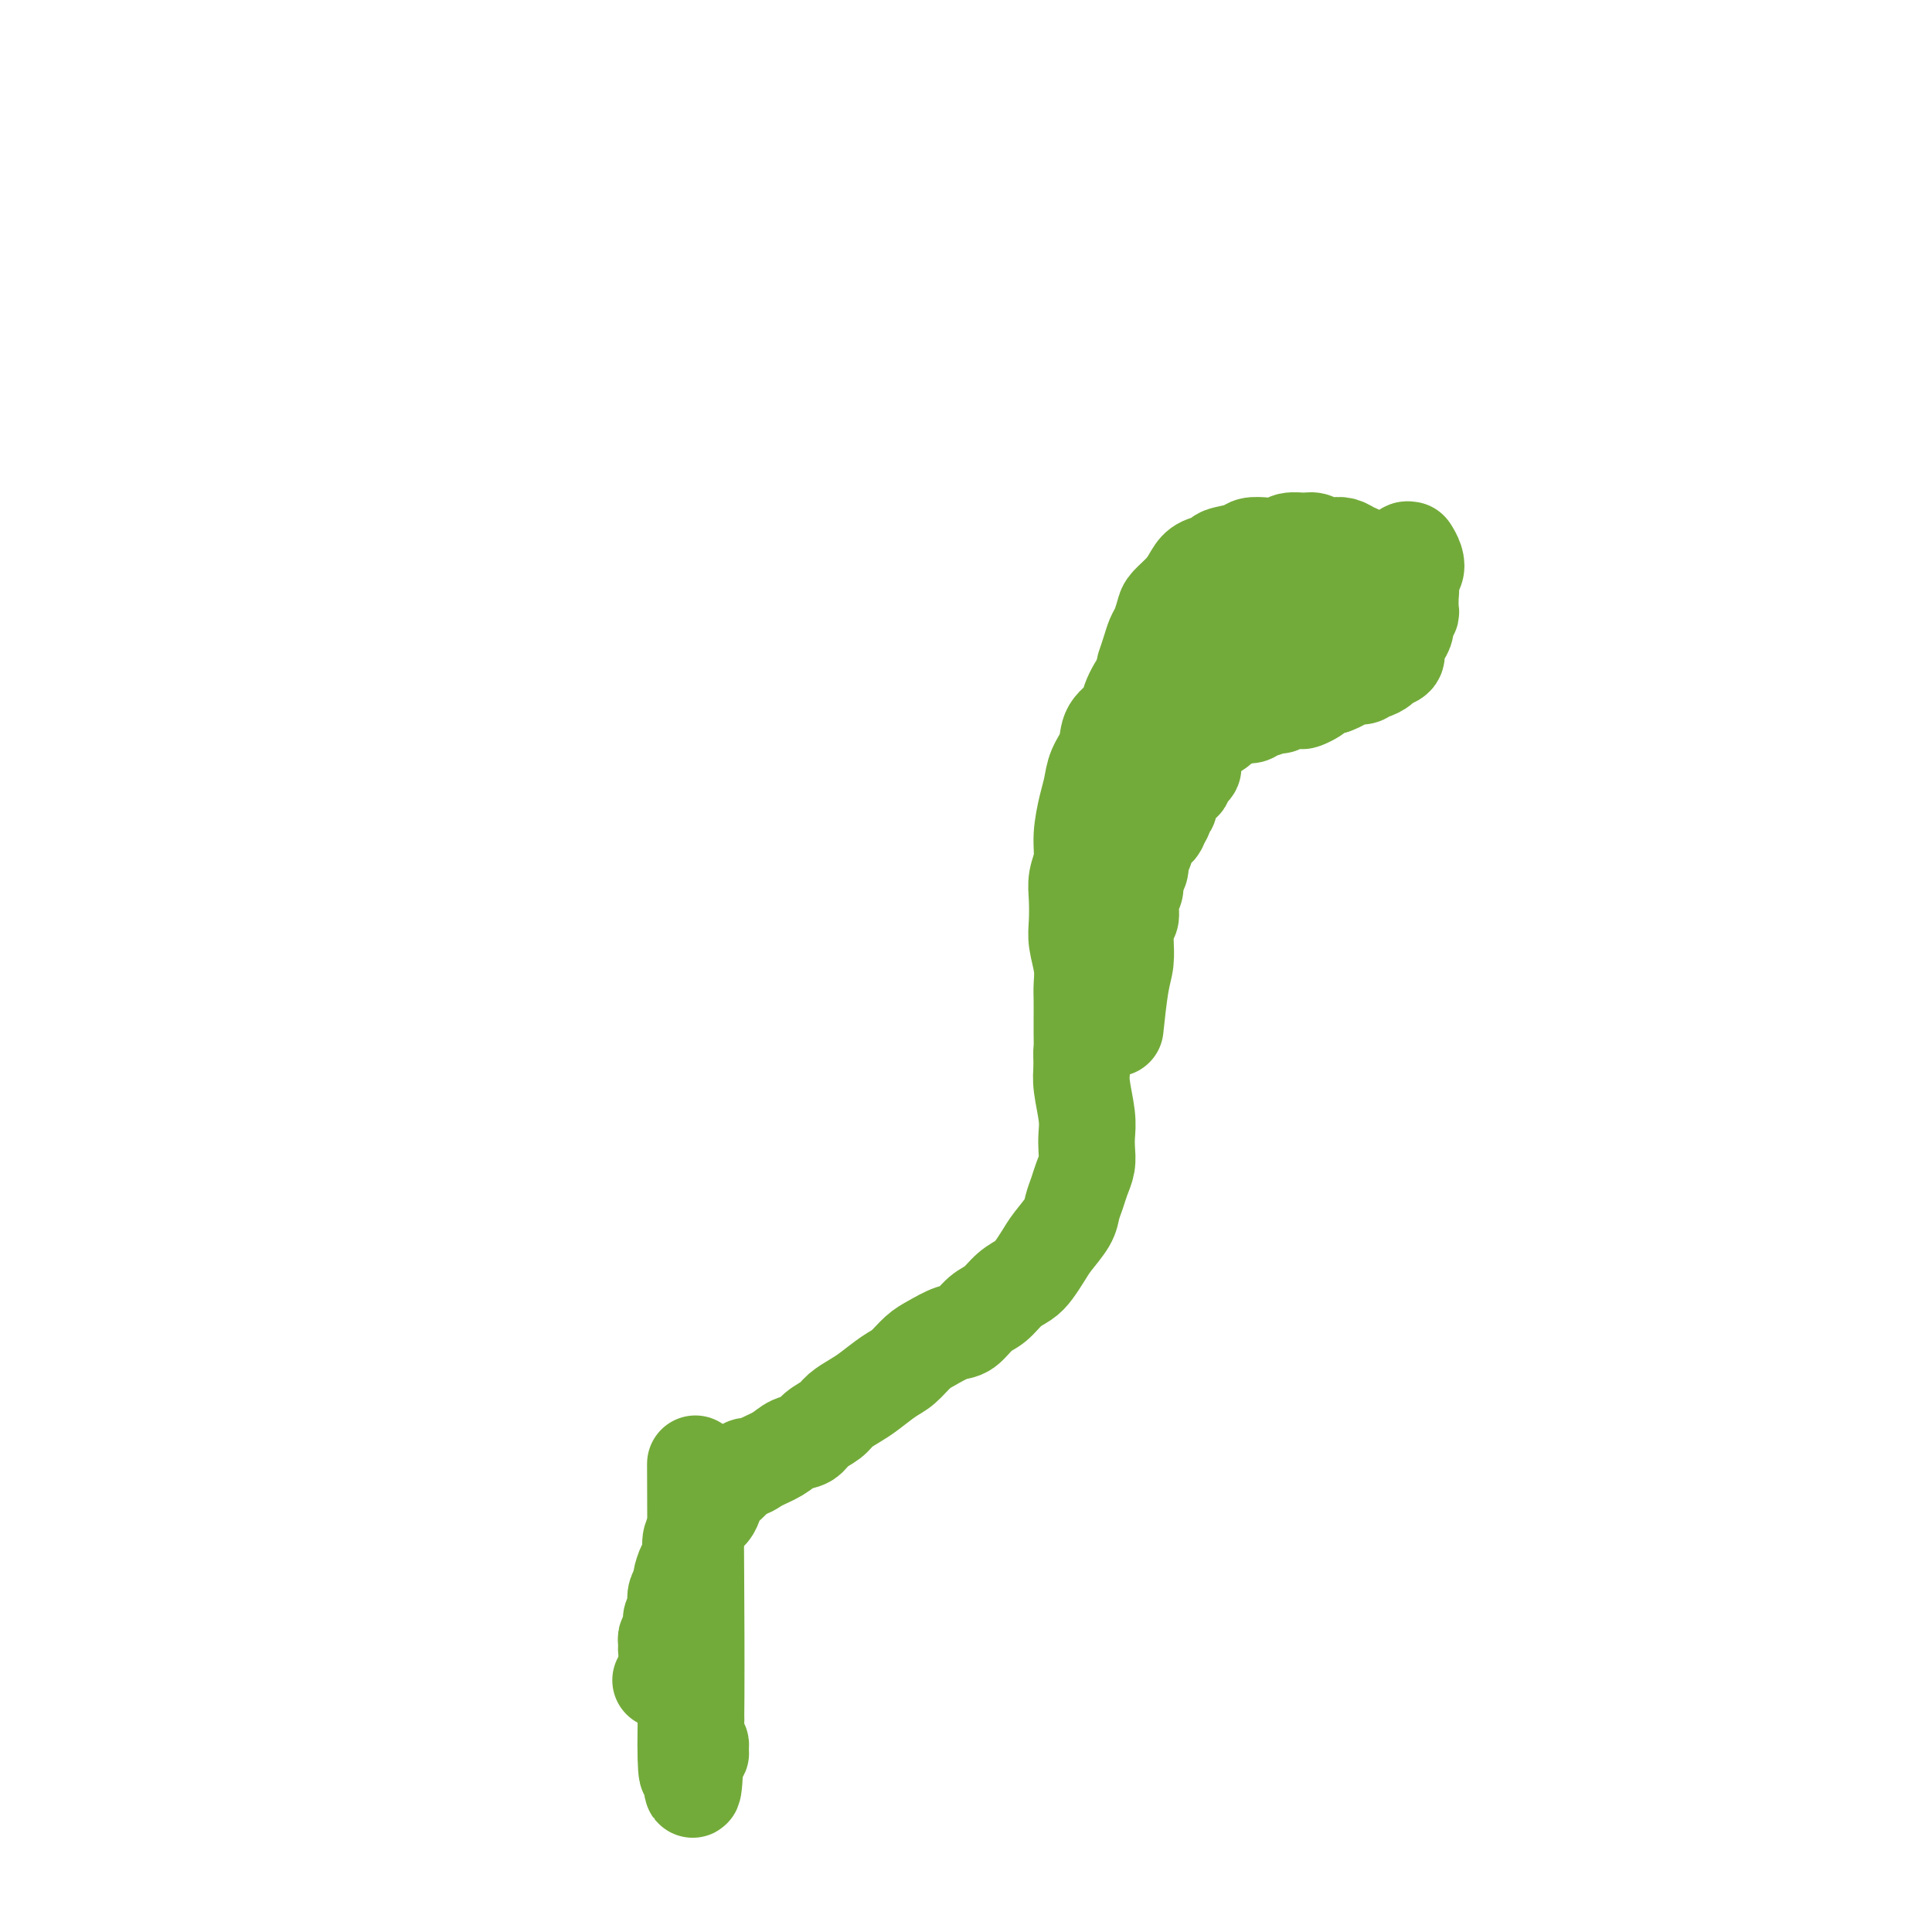 <svg viewBox='0 0 400 400' version='1.1' xmlns='http://www.w3.org/2000/svg' xmlns:xlink='http://www.w3.org/1999/xlink'><g fill='none' stroke='#73AB3A' stroke-width='20' stroke-linecap='round' stroke-linejoin='round'><path d='M141,351c0.453,-0.121 0.906,-0.242 1,0c0.094,0.242 -0.171,0.848 0,1c0.171,0.152 0.777,-0.152 1,0c0.223,0.152 0.064,0.758 0,1c-0.064,0.242 -0.032,0.121 0,0'/><path d='M144,357c0.009,-0.424 0.017,-0.848 0,-1c-0.017,-0.152 -0.060,-0.034 0,0c0.060,0.034 0.222,-0.018 0,0c-0.222,0.018 -0.829,0.104 -1,0c-0.171,-0.104 0.094,-0.398 0,-1c-0.094,-0.602 -0.546,-1.512 -1,-2c-0.454,-0.488 -0.909,-0.553 -1,-1c-0.091,-0.447 0.182,-1.274 0,-2c-0.182,-0.726 -0.819,-1.350 -1,-2c-0.181,-0.650 0.094,-1.325 0,-2c-0.094,-0.675 -0.557,-1.349 -1,-2c-0.443,-0.651 -0.866,-1.278 -1,-2c-0.134,-0.722 0.020,-1.541 0,-2c-0.020,-0.459 -0.215,-0.560 0,-1c0.215,-0.440 0.841,-1.220 1,-2c0.159,-0.780 -0.150,-1.561 0,-2c0.150,-0.439 0.757,-0.535 1,-1c0.243,-0.465 0.120,-1.297 0,-2c-0.120,-0.703 -0.238,-1.275 0,-2c0.238,-0.725 0.834,-1.601 1,-2c0.166,-0.399 -0.096,-0.319 0,-1c0.096,-0.681 0.549,-2.122 1,-3c0.451,-0.878 0.898,-1.194 1,-2c0.102,-0.806 -0.141,-2.103 0,-3c0.141,-0.897 0.667,-1.395 1,-2c0.333,-0.605 0.473,-1.317 1,-2c0.527,-0.683 1.439,-1.338 2,-2c0.561,-0.662 0.769,-1.332 1,-2c0.231,-0.668 0.485,-1.334 1,-2c0.515,-0.666 1.290,-1.333 2,-2c0.710,-0.667 1.355,-1.333 2,-2'/><path d='M153,305c1.934,-2.356 1.768,-1.246 2,-1c0.232,0.246 0.862,-0.371 2,-1c1.138,-0.629 2.784,-1.271 4,-2c1.216,-0.729 2.001,-1.546 3,-2c0.999,-0.454 2.210,-0.545 3,-1c0.790,-0.455 1.158,-1.276 2,-2c0.842,-0.724 2.158,-1.353 3,-2c0.842,-0.647 1.212,-1.313 2,-2c0.788,-0.687 1.996,-1.395 3,-2c1.004,-0.605 1.804,-1.106 3,-2c1.196,-0.894 2.788,-2.180 4,-3c1.212,-0.820 2.043,-1.173 3,-2c0.957,-0.827 2.041,-2.126 3,-3c0.959,-0.874 1.793,-1.321 3,-2c1.207,-0.679 2.787,-1.589 4,-2c1.213,-0.411 2.058,-0.323 3,-1c0.942,-0.677 1.981,-2.120 3,-3c1.019,-0.880 2.016,-1.198 3,-2c0.984,-0.802 1.953,-2.090 3,-3c1.047,-0.910 2.172,-1.444 3,-2c0.828,-0.556 1.360,-1.135 2,-2c0.640,-0.865 1.390,-2.016 2,-3c0.610,-0.984 1.080,-1.799 2,-3c0.920,-1.201 2.289,-2.786 3,-4c0.711,-1.214 0.765,-2.057 1,-3c0.235,-0.943 0.651,-1.984 1,-3c0.349,-1.016 0.630,-2.005 1,-3c0.370,-0.995 0.827,-1.995 1,-3c0.173,-1.005 0.060,-2.015 0,-3c-0.060,-0.985 -0.068,-1.944 0,-3c0.068,-1.056 0.211,-2.207 0,-4c-0.211,-1.793 -0.774,-4.226 -1,-6c-0.226,-1.774 -0.113,-2.887 0,-4'/><path d='M224,221c-0.155,-3.852 -0.042,-3.482 0,-4c0.042,-0.518 0.012,-1.925 0,-3c-0.012,-1.075 -0.007,-1.817 0,-3c0.007,-1.183 0.016,-2.808 0,-4c-0.016,-1.192 -0.057,-1.953 0,-3c0.057,-1.047 0.210,-2.380 0,-4c-0.210,-1.620 -0.784,-3.528 -1,-5c-0.216,-1.472 -0.073,-2.510 0,-4c0.073,-1.490 0.075,-3.434 0,-5c-0.075,-1.566 -0.227,-2.753 0,-4c0.227,-1.247 0.833,-2.552 1,-4c0.167,-1.448 -0.106,-3.037 0,-5c0.106,-1.963 0.589,-4.300 1,-6c0.411,-1.700 0.748,-2.763 1,-4c0.252,-1.237 0.419,-2.650 1,-4c0.581,-1.350 1.576,-2.638 2,-4c0.424,-1.362 0.278,-2.797 1,-4c0.722,-1.203 2.314,-2.175 3,-3c0.686,-0.825 0.467,-1.504 1,-3c0.533,-1.496 1.820,-3.808 3,-5c1.180,-1.192 2.255,-1.264 3,-2c0.745,-0.736 1.161,-2.138 2,-3c0.839,-0.862 2.100,-1.186 3,-2c0.900,-0.814 1.439,-2.120 2,-3c0.561,-0.880 1.146,-1.336 2,-2c0.854,-0.664 1.979,-1.536 3,-2c1.021,-0.464 1.939,-0.521 3,-1c1.061,-0.479 2.265,-1.382 3,-2c0.735,-0.618 1.001,-0.953 2,-1c0.999,-0.047 2.732,0.194 4,0c1.268,-0.194 2.072,-0.821 3,-1c0.928,-0.179 1.979,0.092 3,0c1.021,-0.092 2.010,-0.546 3,-1'/><path d='M273,120c4.357,-1.465 3.251,-1.129 3,-1c-0.251,0.129 0.353,0.050 1,0c0.647,-0.050 1.336,-0.070 2,0c0.664,0.070 1.302,0.230 2,0c0.698,-0.230 1.456,-0.850 2,-1c0.544,-0.150 0.875,0.171 1,0c0.125,-0.171 0.045,-0.833 0,-1c-0.045,-0.167 -0.057,0.163 0,0c0.057,-0.163 0.181,-0.818 0,-1c-0.181,-0.182 -0.667,0.109 -1,0c-0.333,-0.109 -0.512,-0.617 -1,-1c-0.488,-0.383 -1.286,-0.642 -2,-1c-0.714,-0.358 -1.345,-0.813 -2,-1c-0.655,-0.187 -1.334,-0.104 -2,0c-0.666,0.104 -1.318,0.228 -2,0c-0.682,-0.228 -1.393,-0.807 -2,-1c-0.607,-0.193 -1.112,0.000 -2,0c-0.888,-0.000 -2.161,-0.193 -3,0c-0.839,0.193 -1.245,0.773 -2,1c-0.755,0.227 -1.860,0.103 -3,0c-1.140,-0.103 -2.315,-0.183 -3,0c-0.685,0.183 -0.880,0.629 -2,1c-1.120,0.371 -3.166,0.668 -4,1c-0.834,0.332 -0.454,0.698 -1,1c-0.546,0.302 -2.016,0.541 -3,1c-0.984,0.459 -1.482,1.138 -2,2c-0.518,0.862 -1.056,1.907 -2,3c-0.944,1.093 -2.294,2.235 -3,3c-0.706,0.765 -0.766,1.152 -1,2c-0.234,0.848 -0.640,2.155 -1,3c-0.360,0.845 -0.674,1.227 -1,2c-0.326,0.773 -0.665,1.935 -1,3c-0.335,1.065 -0.668,2.032 -1,3'/><path d='M137,348c-0.205,-0.120 -0.410,-0.240 0,0c0.410,0.240 1.434,0.840 2,1c0.566,0.160 0.673,-0.119 1,0c0.327,0.119 0.875,0.636 1,1c0.125,0.364 -0.174,0.573 0,1c0.174,0.427 0.821,1.070 1,2c0.179,0.930 -0.110,2.147 0,3c0.110,0.853 0.618,1.343 1,2c0.382,0.657 0.639,1.482 1,2c0.361,0.518 0.826,0.730 1,1c0.174,0.270 0.057,0.598 0,1c-0.057,0.402 -0.054,0.877 0,1c0.054,0.123 0.158,-0.108 0,0c-0.158,0.108 -0.579,0.554 -1,1'/><path d='M144,359c0.001,1.976 0.002,3.952 0,4c-0.002,0.048 -0.005,-1.831 0,-13c0.005,-11.169 0.020,-31.626 0,-41c-0.020,-9.374 -0.074,-7.663 0,5c0.074,12.663 0.278,36.280 0,48c-0.278,11.720 -1.036,11.544 -1,-2c0.036,-13.544 0.865,-40.455 1,-40c0.135,0.455 -0.425,28.276 -1,40c-0.575,11.724 -1.164,7.350 -1,-2c0.164,-9.350 1.082,-23.675 2,-38'/><path d='M292,116c0.105,-0.060 0.211,-0.121 0,0c-0.211,0.121 -0.737,0.423 -1,0c-0.263,-0.423 -0.263,-1.572 0,-2c0.263,-0.428 0.789,-0.136 1,0c0.211,0.136 0.105,0.116 0,0c-0.105,-0.116 -0.211,-0.328 0,0c0.211,0.328 0.737,1.197 1,2c0.263,0.803 0.263,1.539 0,2c-0.263,0.461 -0.788,0.648 -1,1c-0.212,0.352 -0.112,0.868 0,1c0.112,0.132 0.234,-0.119 0,0c-0.234,0.119 -0.826,0.609 -1,1c-0.174,0.391 0.070,0.683 0,1c-0.070,0.317 -0.453,0.659 -1,1c-0.547,0.341 -1.259,0.683 -2,1c-0.741,0.317 -1.512,0.611 -2,1c-0.488,0.389 -0.693,0.874 -1,1c-0.307,0.126 -0.716,-0.106 -1,0c-0.284,0.106 -0.444,0.549 -1,1c-0.556,0.451 -1.510,0.909 -2,1c-0.490,0.091 -0.516,-0.186 -1,0c-0.484,0.186 -1.425,0.834 -2,1c-0.575,0.166 -0.783,-0.152 -1,0c-0.217,0.152 -0.442,0.773 -1,1c-0.558,0.227 -1.447,0.061 -2,0c-0.553,-0.061 -0.768,-0.016 -1,0c-0.232,0.016 -0.481,0.005 -1,0c-0.519,-0.005 -1.309,-0.002 -2,0c-0.691,0.002 -1.285,0.003 -2,0c-0.715,-0.003 -1.553,-0.011 -2,0c-0.447,0.011 -0.505,0.041 -1,0c-0.495,-0.041 -1.427,-0.155 -2,0c-0.573,0.155 -0.786,0.577 -1,1'/><path d='M262,131c-3.796,1.018 -1.787,1.064 -1,1c0.787,-0.064 0.351,-0.239 0,0c-0.351,0.239 -0.616,0.890 -1,1c-0.384,0.110 -0.886,-0.322 -1,0c-0.114,0.322 0.162,1.397 0,2c-0.162,0.603 -0.761,0.735 -1,1c-0.239,0.265 -0.117,0.662 0,1c0.117,0.338 0.228,0.616 0,1c-0.228,0.384 -0.794,0.873 -1,1c-0.206,0.127 -0.051,-0.110 0,0c0.051,0.110 -0.000,0.566 0,1c0.000,0.434 0.052,0.845 0,1c-0.052,0.155 -0.207,0.052 0,0c0.207,-0.052 0.778,-0.053 1,0c0.222,0.053 0.097,0.161 0,0c-0.097,-0.161 -0.165,-0.592 0,-1c0.165,-0.408 0.565,-0.792 1,-1c0.435,-0.208 0.905,-0.241 1,-1c0.095,-0.759 -0.187,-2.245 0,-3c0.187,-0.755 0.841,-0.780 1,-1c0.159,-0.220 -0.179,-0.636 0,-1c0.179,-0.364 0.874,-0.675 1,-1c0.126,-0.325 -0.316,-0.664 0,-1c0.316,-0.336 1.390,-0.667 2,-1c0.610,-0.333 0.755,-0.667 1,-1c0.245,-0.333 0.592,-0.667 1,-1c0.408,-0.333 0.879,-0.667 1,-1c0.121,-0.333 -0.108,-0.667 0,-1c0.108,-0.333 0.554,-0.667 1,-1'/><path d='M268,125c1.892,-2.343 1.122,-1.201 1,-1c-0.122,0.201 0.404,-0.539 1,-1c0.596,-0.461 1.262,-0.644 2,-1c0.738,-0.356 1.549,-0.884 2,-1c0.451,-0.116 0.544,0.179 1,0c0.456,-0.179 1.276,-0.832 2,-1c0.724,-0.168 1.353,0.150 2,0c0.647,-0.150 1.311,-0.768 2,-1c0.689,-0.232 1.403,-0.077 2,0c0.597,0.077 1.078,0.077 2,0c0.922,-0.077 2.284,-0.232 3,0c0.716,0.232 0.784,0.850 1,1c0.216,0.150 0.580,-0.167 1,0c0.420,0.167 0.897,0.817 1,1c0.103,0.183 -0.169,-0.102 0,0c0.169,0.102 0.778,0.591 1,1c0.222,0.409 0.055,0.739 0,1c-0.055,0.261 -0.000,0.454 0,1c0.000,0.546 -0.055,1.445 0,2c0.055,0.555 0.221,0.767 0,1c-0.221,0.233 -0.828,0.486 -1,1c-0.172,0.514 0.090,1.290 0,2c-0.090,0.710 -0.534,1.356 -1,2c-0.466,0.644 -0.955,1.287 -1,2c-0.045,0.713 0.352,1.496 0,2c-0.352,0.504 -1.454,0.727 -2,1c-0.546,0.273 -0.535,0.594 -1,1c-0.465,0.406 -1.405,0.896 -2,1c-0.595,0.104 -0.844,-0.179 -1,0c-0.156,0.179 -0.217,0.821 -1,1c-0.783,0.179 -2.288,-0.106 -3,0c-0.712,0.106 -0.632,0.602 -1,1c-0.368,0.398 -1.184,0.699 -2,1'/><path d='M276,142c-2.102,0.725 -1.858,0.037 -2,0c-0.142,-0.037 -0.671,0.578 -1,1c-0.329,0.422 -0.460,0.653 -1,1c-0.540,0.347 -1.491,0.810 -2,1c-0.509,0.190 -0.578,0.108 -1,0c-0.422,-0.108 -1.198,-0.240 -2,0c-0.802,0.240 -1.628,0.853 -2,1c-0.372,0.147 -0.288,-0.172 -1,0c-0.712,0.172 -2.221,0.834 -3,1c-0.779,0.166 -0.828,-0.163 -1,0c-0.172,0.163 -0.466,0.818 -1,1c-0.534,0.182 -1.308,-0.110 -2,0c-0.692,0.110 -1.304,0.621 -2,1c-0.696,0.379 -1.478,0.625 -2,1c-0.522,0.375 -0.785,0.879 -1,1c-0.215,0.121 -0.382,-0.142 -1,0c-0.618,0.142 -1.686,0.690 -2,1c-0.314,0.310 0.127,0.384 0,1c-0.127,0.616 -0.821,1.776 -1,2c-0.179,0.224 0.158,-0.487 0,0c-0.158,0.487 -0.811,2.172 -1,3c-0.189,0.828 0.085,0.800 0,1c-0.085,0.200 -0.529,0.630 -1,1c-0.471,0.370 -0.967,0.680 -1,1c-0.033,0.320 0.399,0.649 0,1c-0.399,0.351 -1.627,0.724 -2,1c-0.373,0.276 0.111,0.455 0,1c-0.111,0.545 -0.817,1.455 -1,2c-0.183,0.545 0.157,0.723 0,1c-0.157,0.277 -0.812,0.651 -1,1c-0.188,0.349 0.089,0.671 0,1c-0.089,0.329 -0.545,0.664 -1,1'/><path d='M240,170c-1.288,2.919 -0.009,1.216 0,1c0.009,-0.216 -1.252,1.055 -2,2c-0.748,0.945 -0.984,1.566 -1,2c-0.016,0.434 0.188,0.683 0,1c-0.188,0.317 -0.767,0.704 -1,1c-0.233,0.296 -0.119,0.502 0,1c0.119,0.498 0.242,1.288 0,2c-0.242,0.712 -0.848,1.347 -1,2c-0.152,0.653 0.152,1.326 0,2c-0.152,0.674 -0.759,1.350 -1,2c-0.241,0.650 -0.117,1.275 0,2c0.117,0.725 0.228,1.551 0,2c-0.228,0.449 -0.796,0.520 -1,1c-0.204,0.480 -0.044,1.370 0,2c0.044,0.630 -0.027,1.000 0,2c0.027,1.000 0.152,2.629 0,4c-0.152,1.371 -0.579,2.485 -1,5c-0.421,2.515 -0.834,6.433 -1,8c-0.166,1.567 -0.083,0.784 0,0'/></g>
</svg>